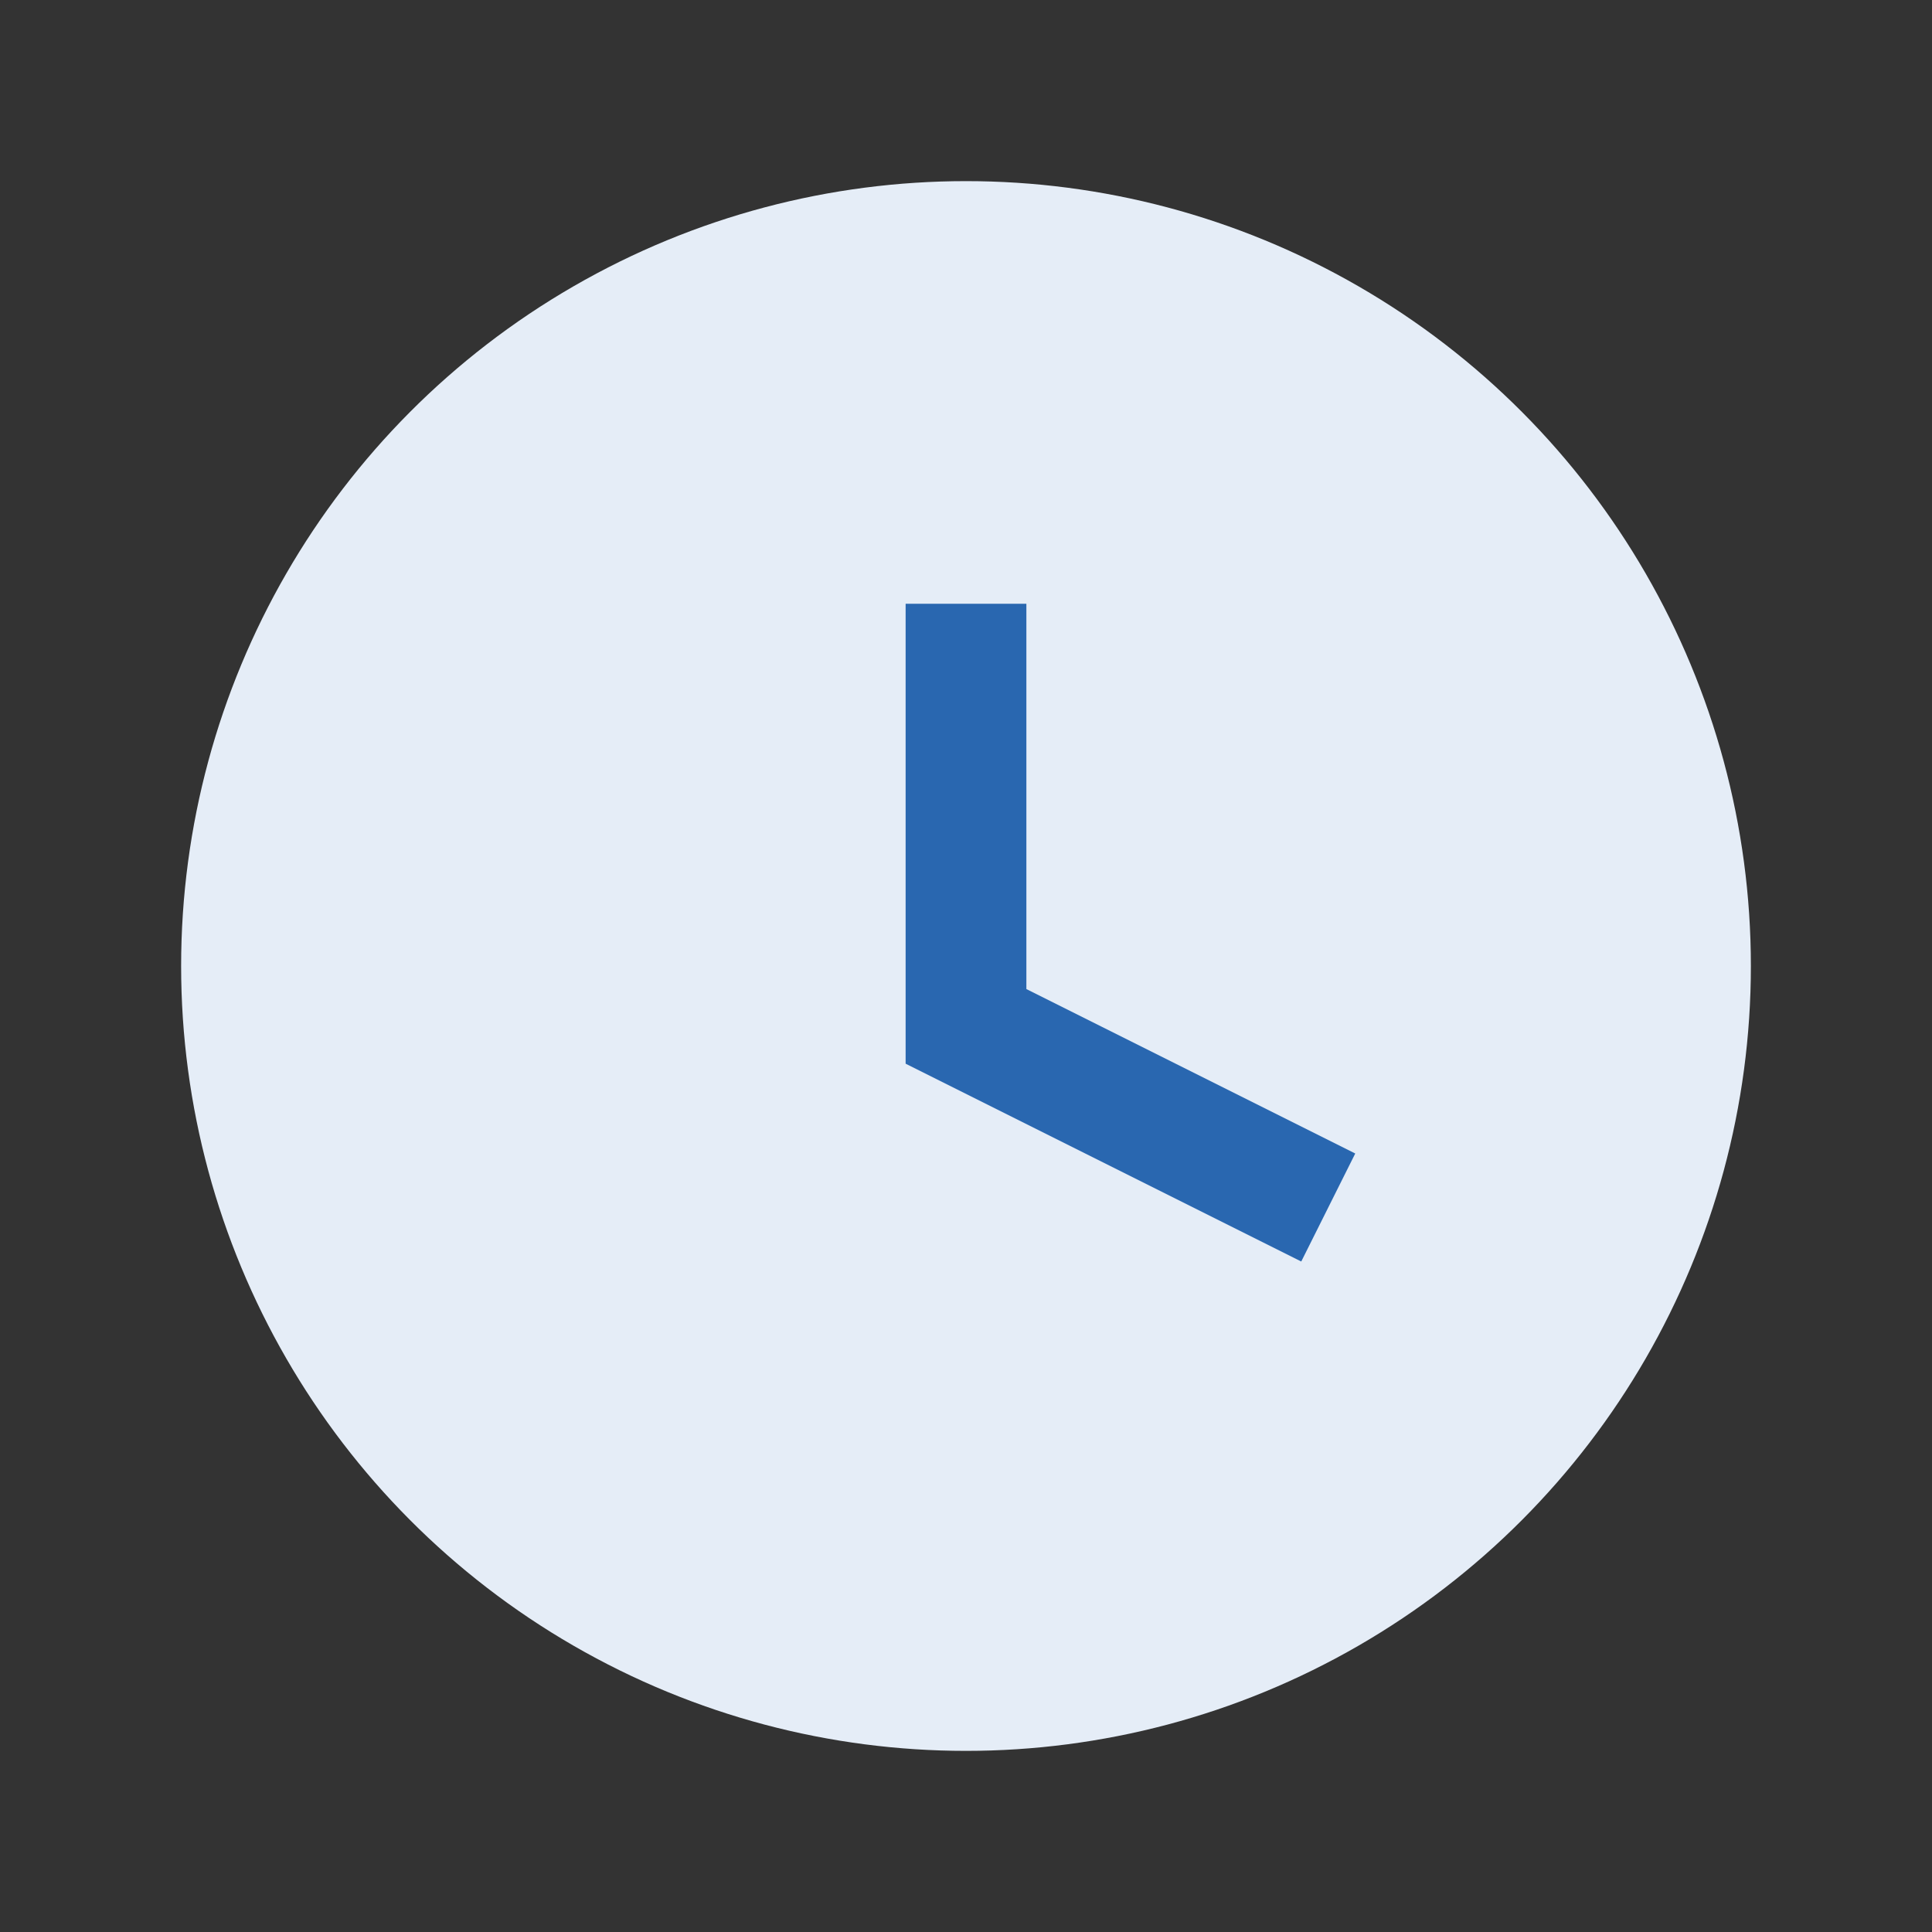 <?xml version="1.0" encoding="UTF-8"?>
<svg xmlns="http://www.w3.org/2000/svg" width="32" height="32" viewBox="0 0 32 32"><rect x="0" y="0" width="32" height="32" fill="#333333" stroke="none"/><circle cx="16" cy="16" r="13" fill="#E5EDF7"/><path d="M16 10v7l6 3" stroke="#2967B0" stroke-width="2" fill="none"/></svg>